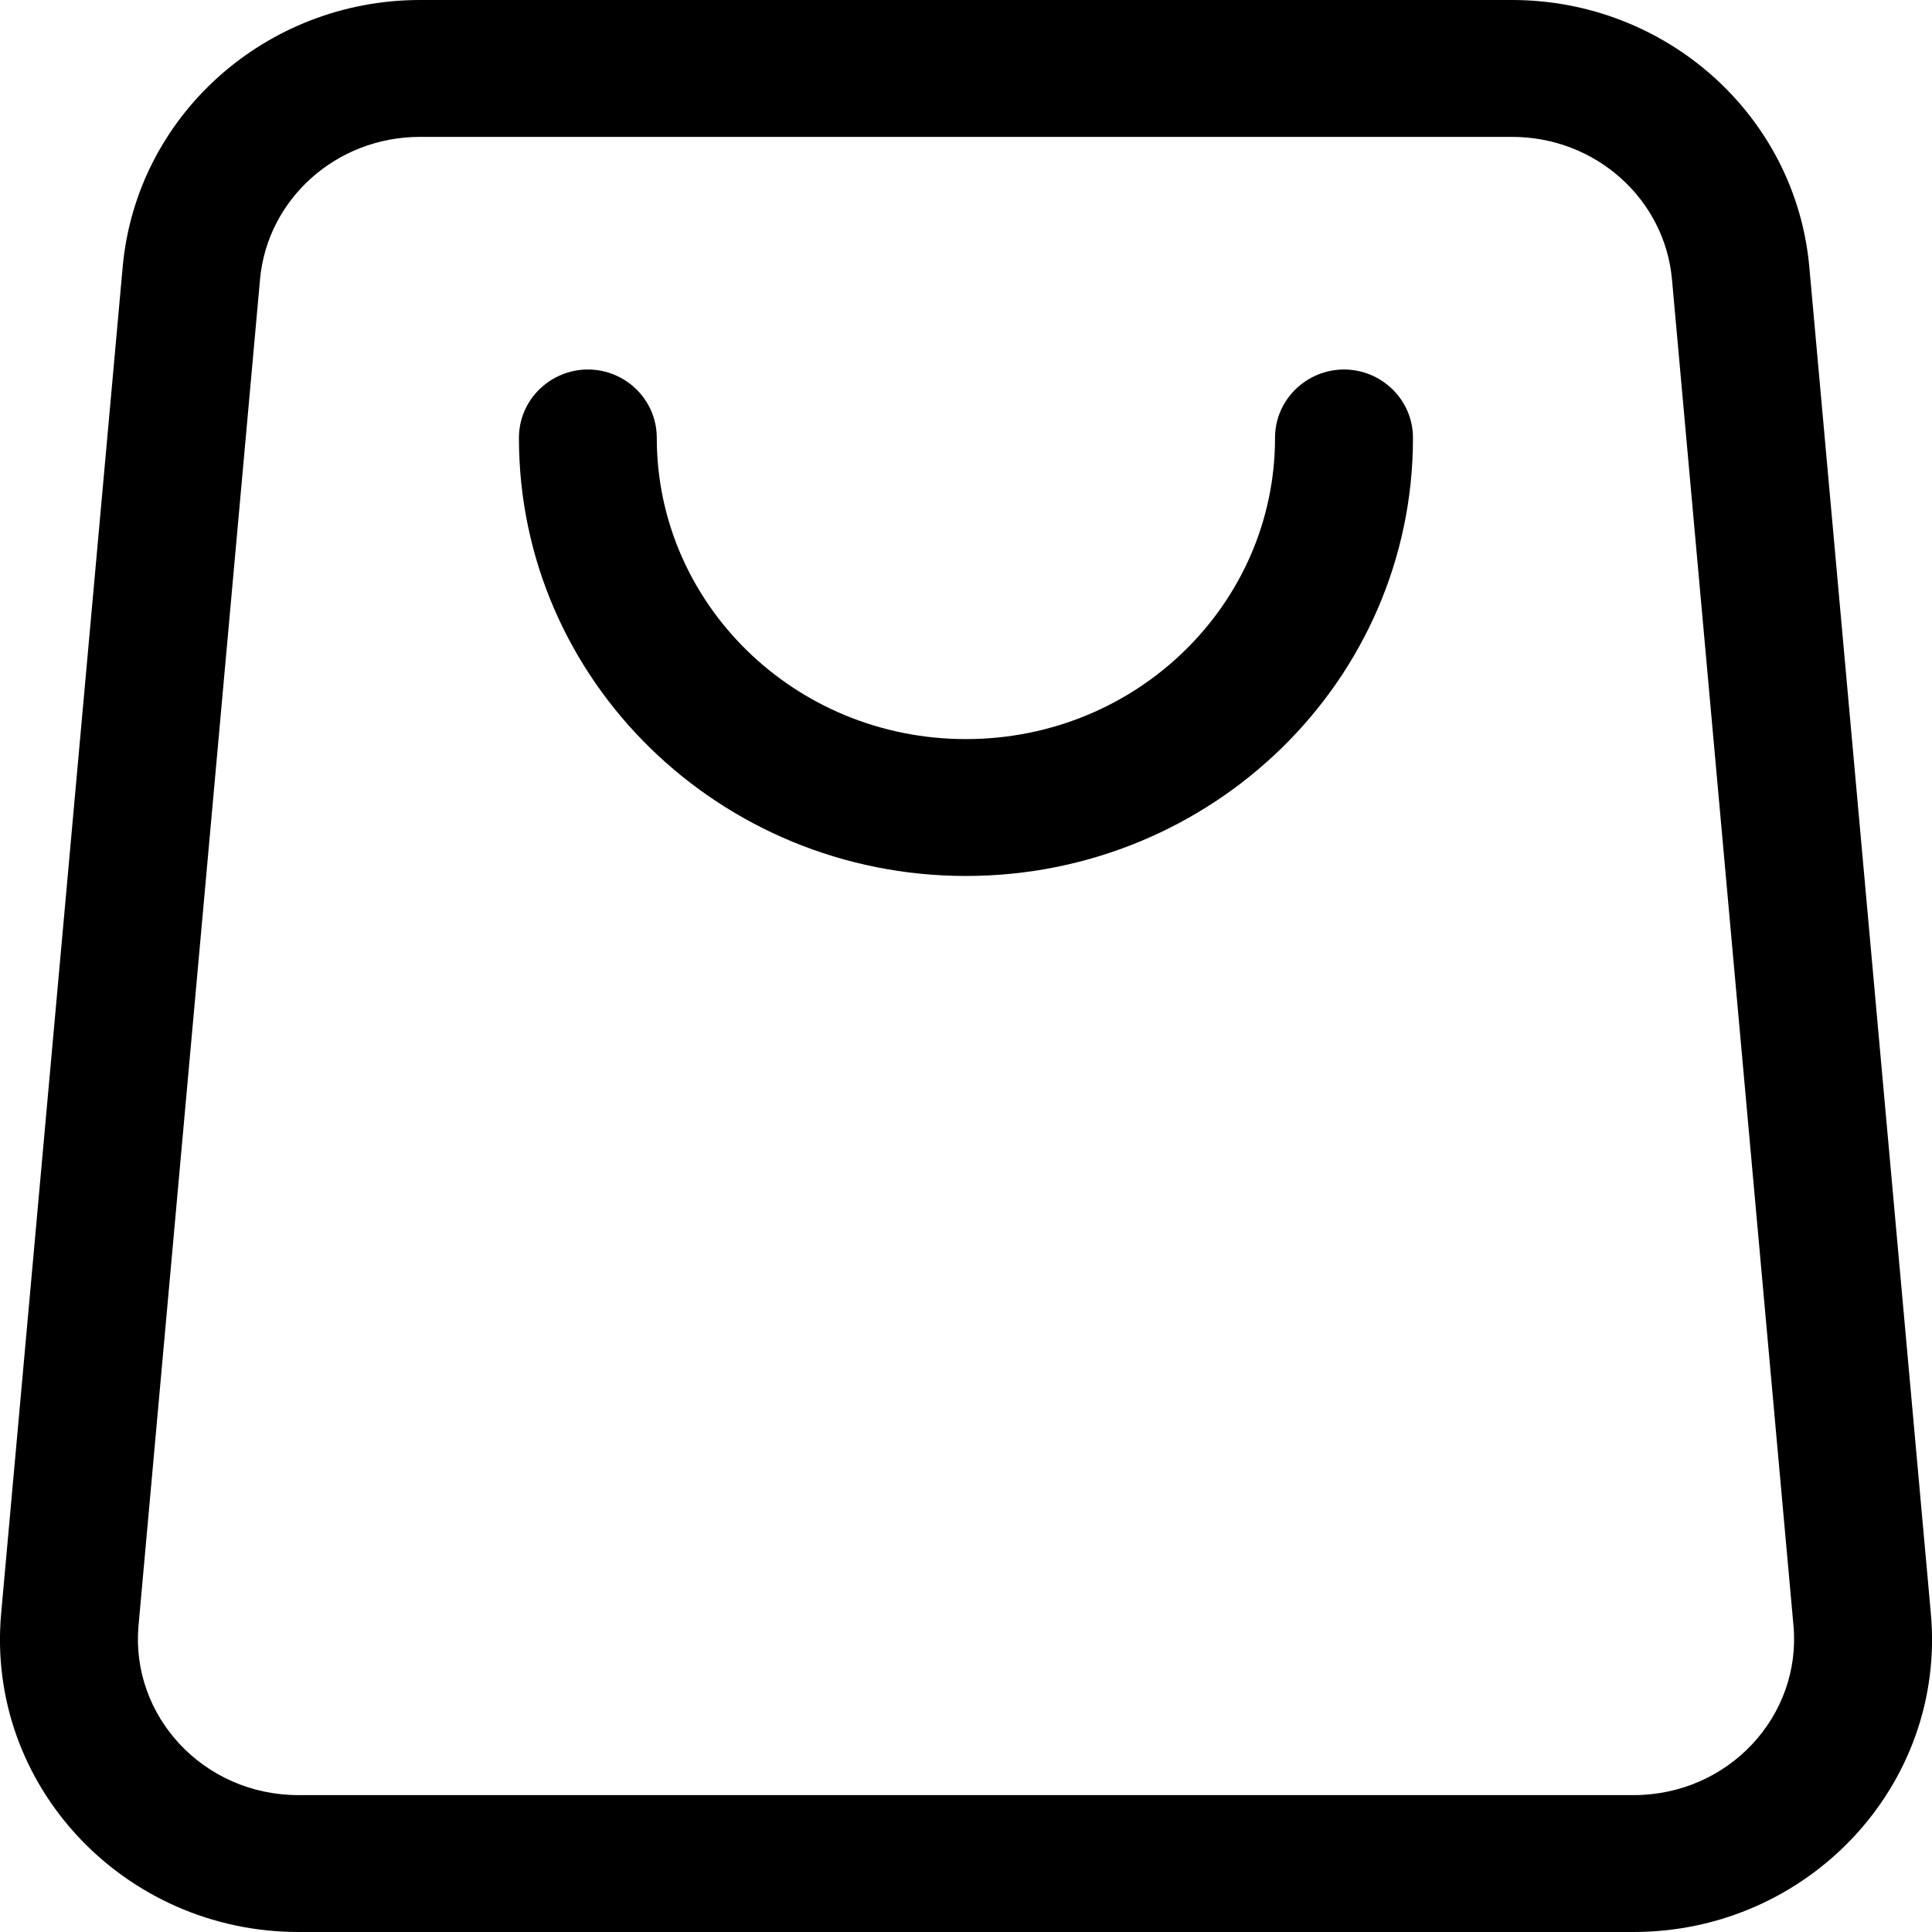<?xml version="1.0" encoding="UTF-8"?> <svg xmlns="http://www.w3.org/2000/svg" width="20" height="20" viewBox="0 0 20 20" fill="none"> <path d="M6.086 3.825C5.702 3.825 5.372 4.133 5.372 4.534C5.372 7.048 7.454 9.068 9.999 9.068C12.545 9.068 14.627 7.048 14.627 4.534C14.627 4.133 14.297 3.825 13.913 3.825C13.529 3.825 13.199 4.133 13.199 4.534C13.199 6.245 11.777 7.651 9.999 7.651C8.222 7.651 6.799 6.245 6.799 4.534C6.799 4.133 6.47 3.825 6.086 3.825Z" fill="black"></path> <path fill-rule="evenodd" clip-rule="evenodd" d="M4.348 0C2.756 0 1.412 1.191 1.27 2.764L0.012 16.701C-0.149 18.485 1.288 20 3.09 20H16.91C18.712 20 20.149 18.485 19.988 16.701L18.73 2.764C18.588 1.191 17.244 0 15.652 0H4.348ZM2.692 2.89C2.767 2.065 3.478 1.417 4.348 1.417H15.652C16.523 1.417 17.233 2.065 17.308 2.89L18.566 16.828C18.65 17.76 17.897 18.583 16.91 18.583H3.09C2.103 18.583 1.35 17.76 1.434 16.828L2.692 2.89Z" fill="black"></path> </svg> 